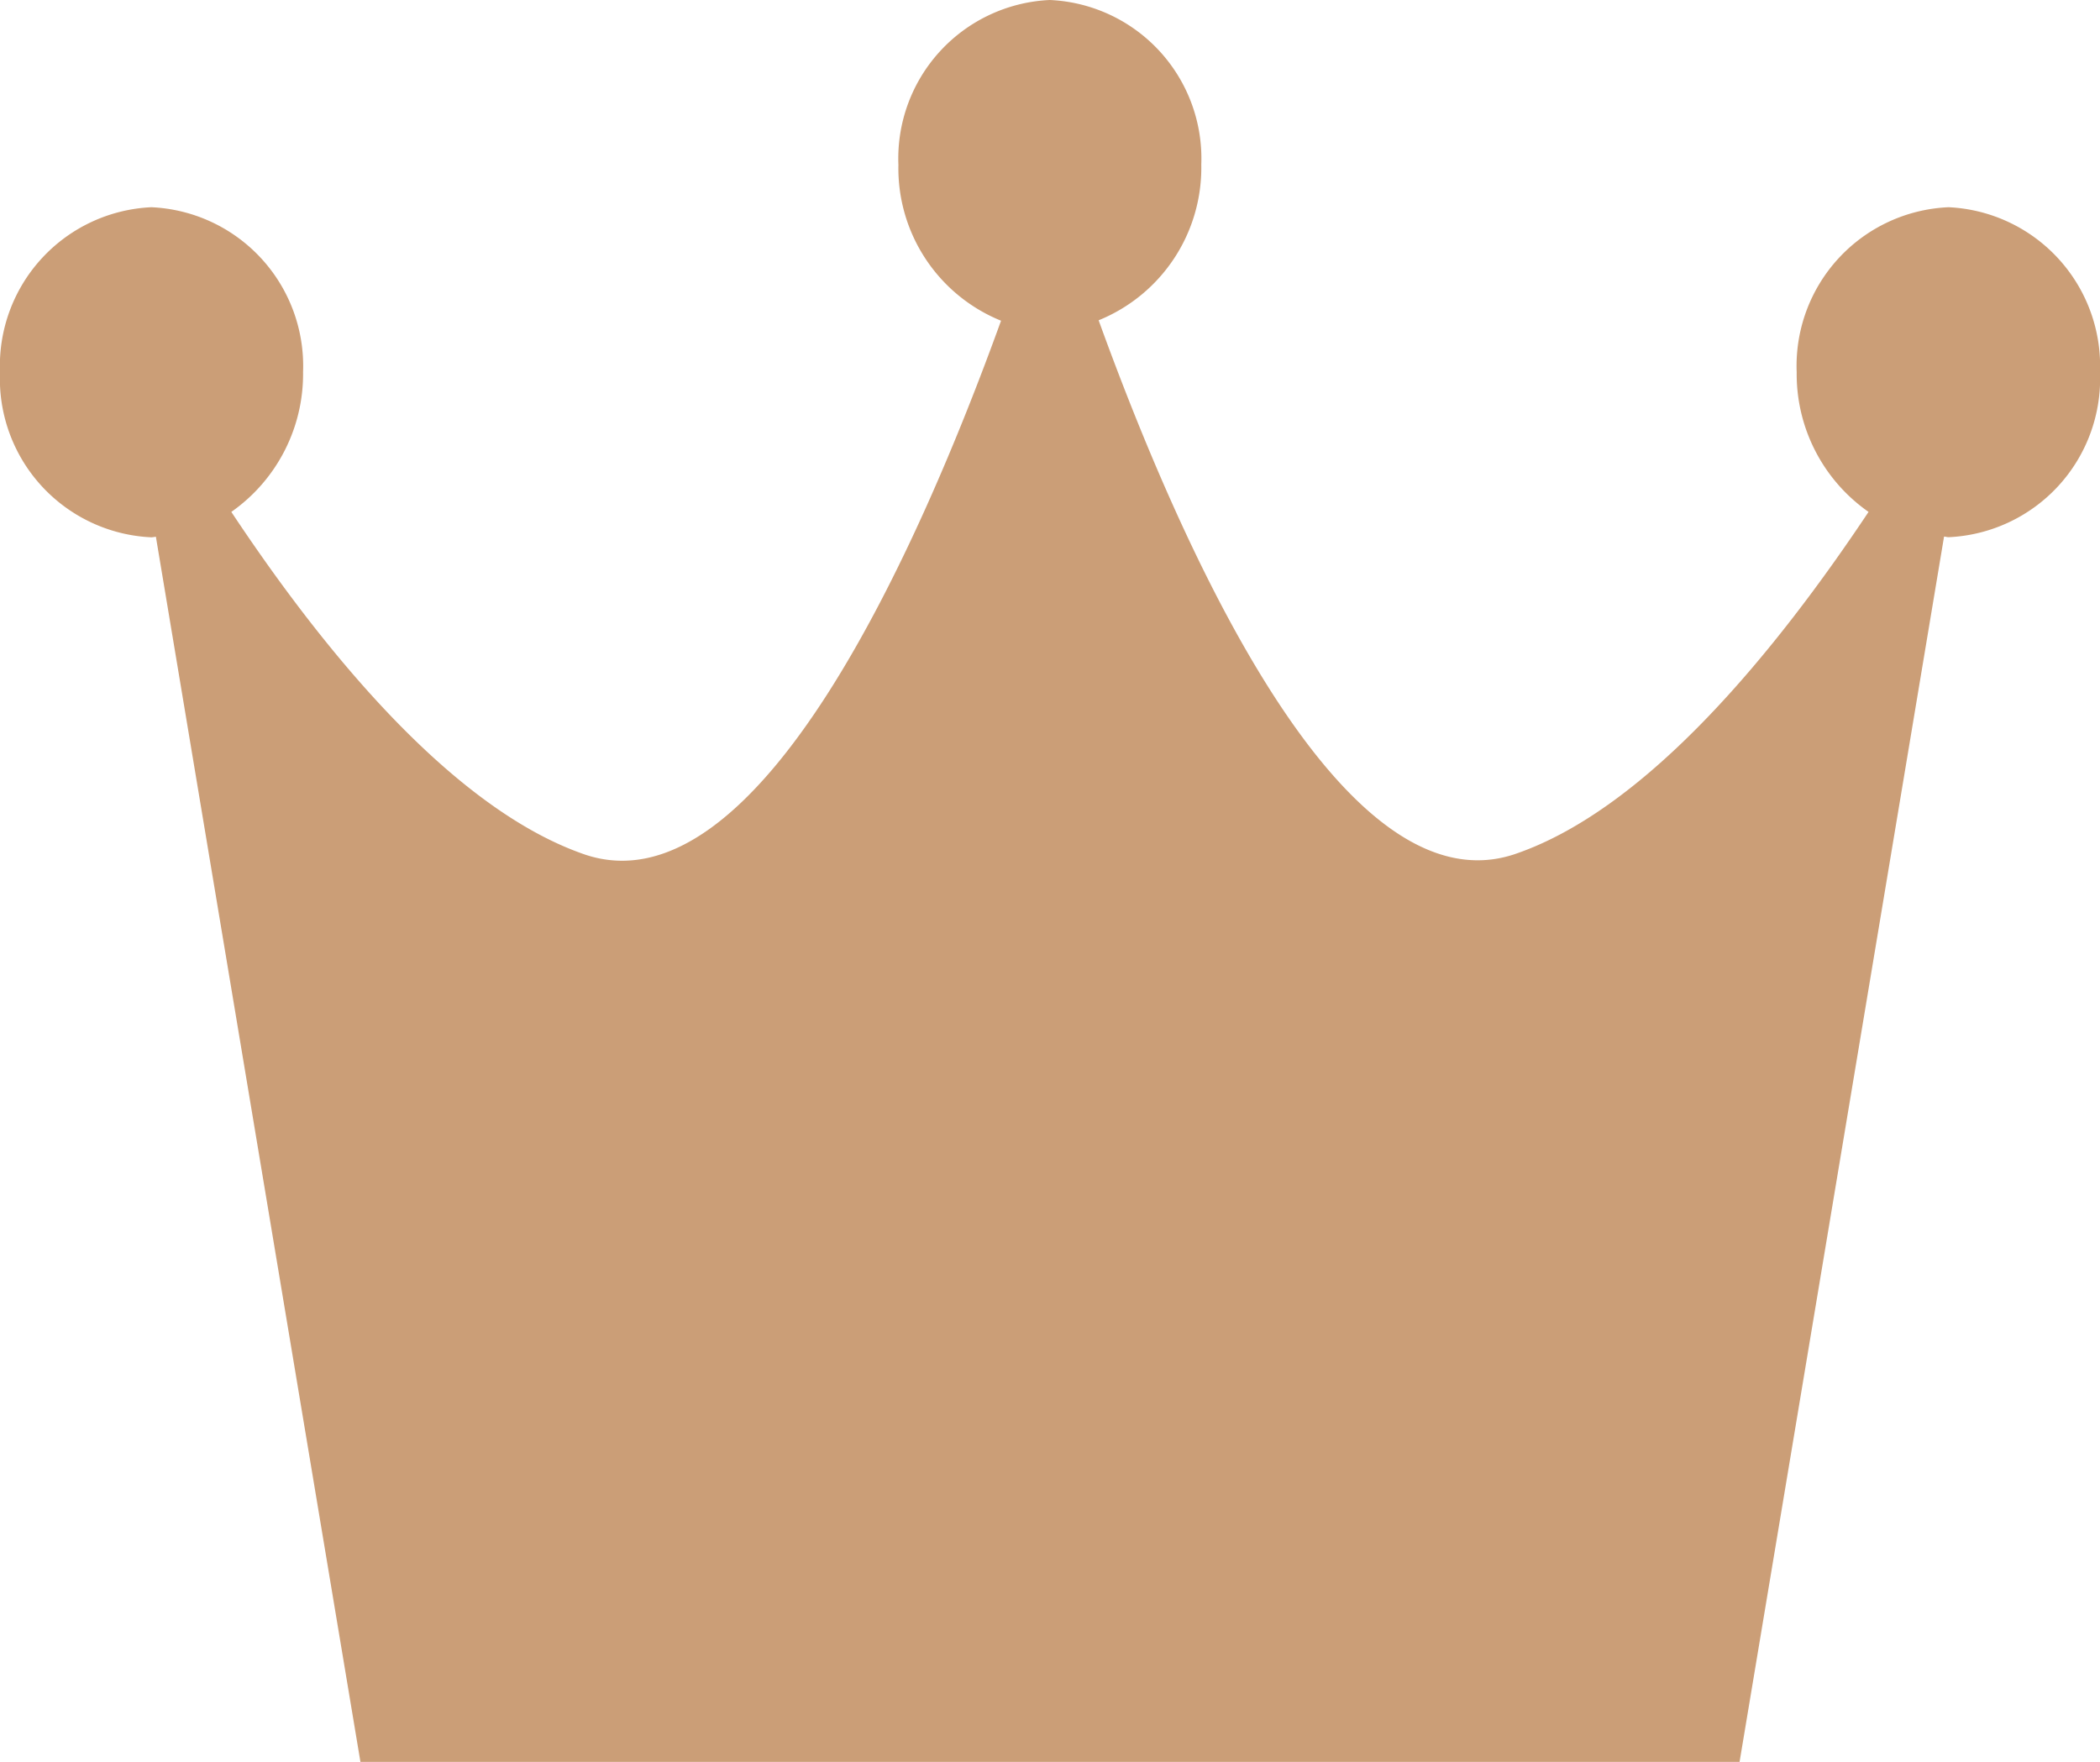 <svg xmlns="http://www.w3.org/2000/svg" xmlns:xlink="http://www.w3.org/1999/xlink" width="34.043" height="28.567" viewBox="0 0 34.043 28.567"><defs><clipPath id="a"><rect width="34.043" height="28.567" fill="#cb9e77"/></clipPath></defs><g transform="translate(0 0)"><g transform="translate(0 0)" clip-path="url(#a)"><path d="M31.588,3.36a2.575,2.575,0,0,0-2.462,2.675A2.727,2.727,0,0,0,30.291,8.3c-1.478,2.219-3.564,4.8-5.715,5.542-2.83.983-5.467-5.059-6.766-8.649a2.669,2.669,0,0,0,1.664-2.524A2.572,2.572,0,0,0,17.018,0a2.573,2.573,0,0,0-2.454,2.673A2.668,2.668,0,0,0,16.228,5.2c-1.3,3.591-3.931,9.633-6.765,8.649C7.315,13.1,5.225,10.524,3.75,8.3a2.731,2.731,0,0,0,1.163-2.27A2.576,2.576,0,0,0,2.454,3.36,2.574,2.574,0,0,0,0,6.035,2.574,2.574,0,0,0,2.454,8.712a.571.571,0,0,0,.073-.01L5.843,28.567H28.2L31.515,8.7c.023,0,.047.01.075.01a2.574,2.574,0,0,0,2.453-2.677A2.577,2.577,0,0,0,31.588,3.36" transform="translate(0 0)" fill="#cb9e77"/></g></g></svg>